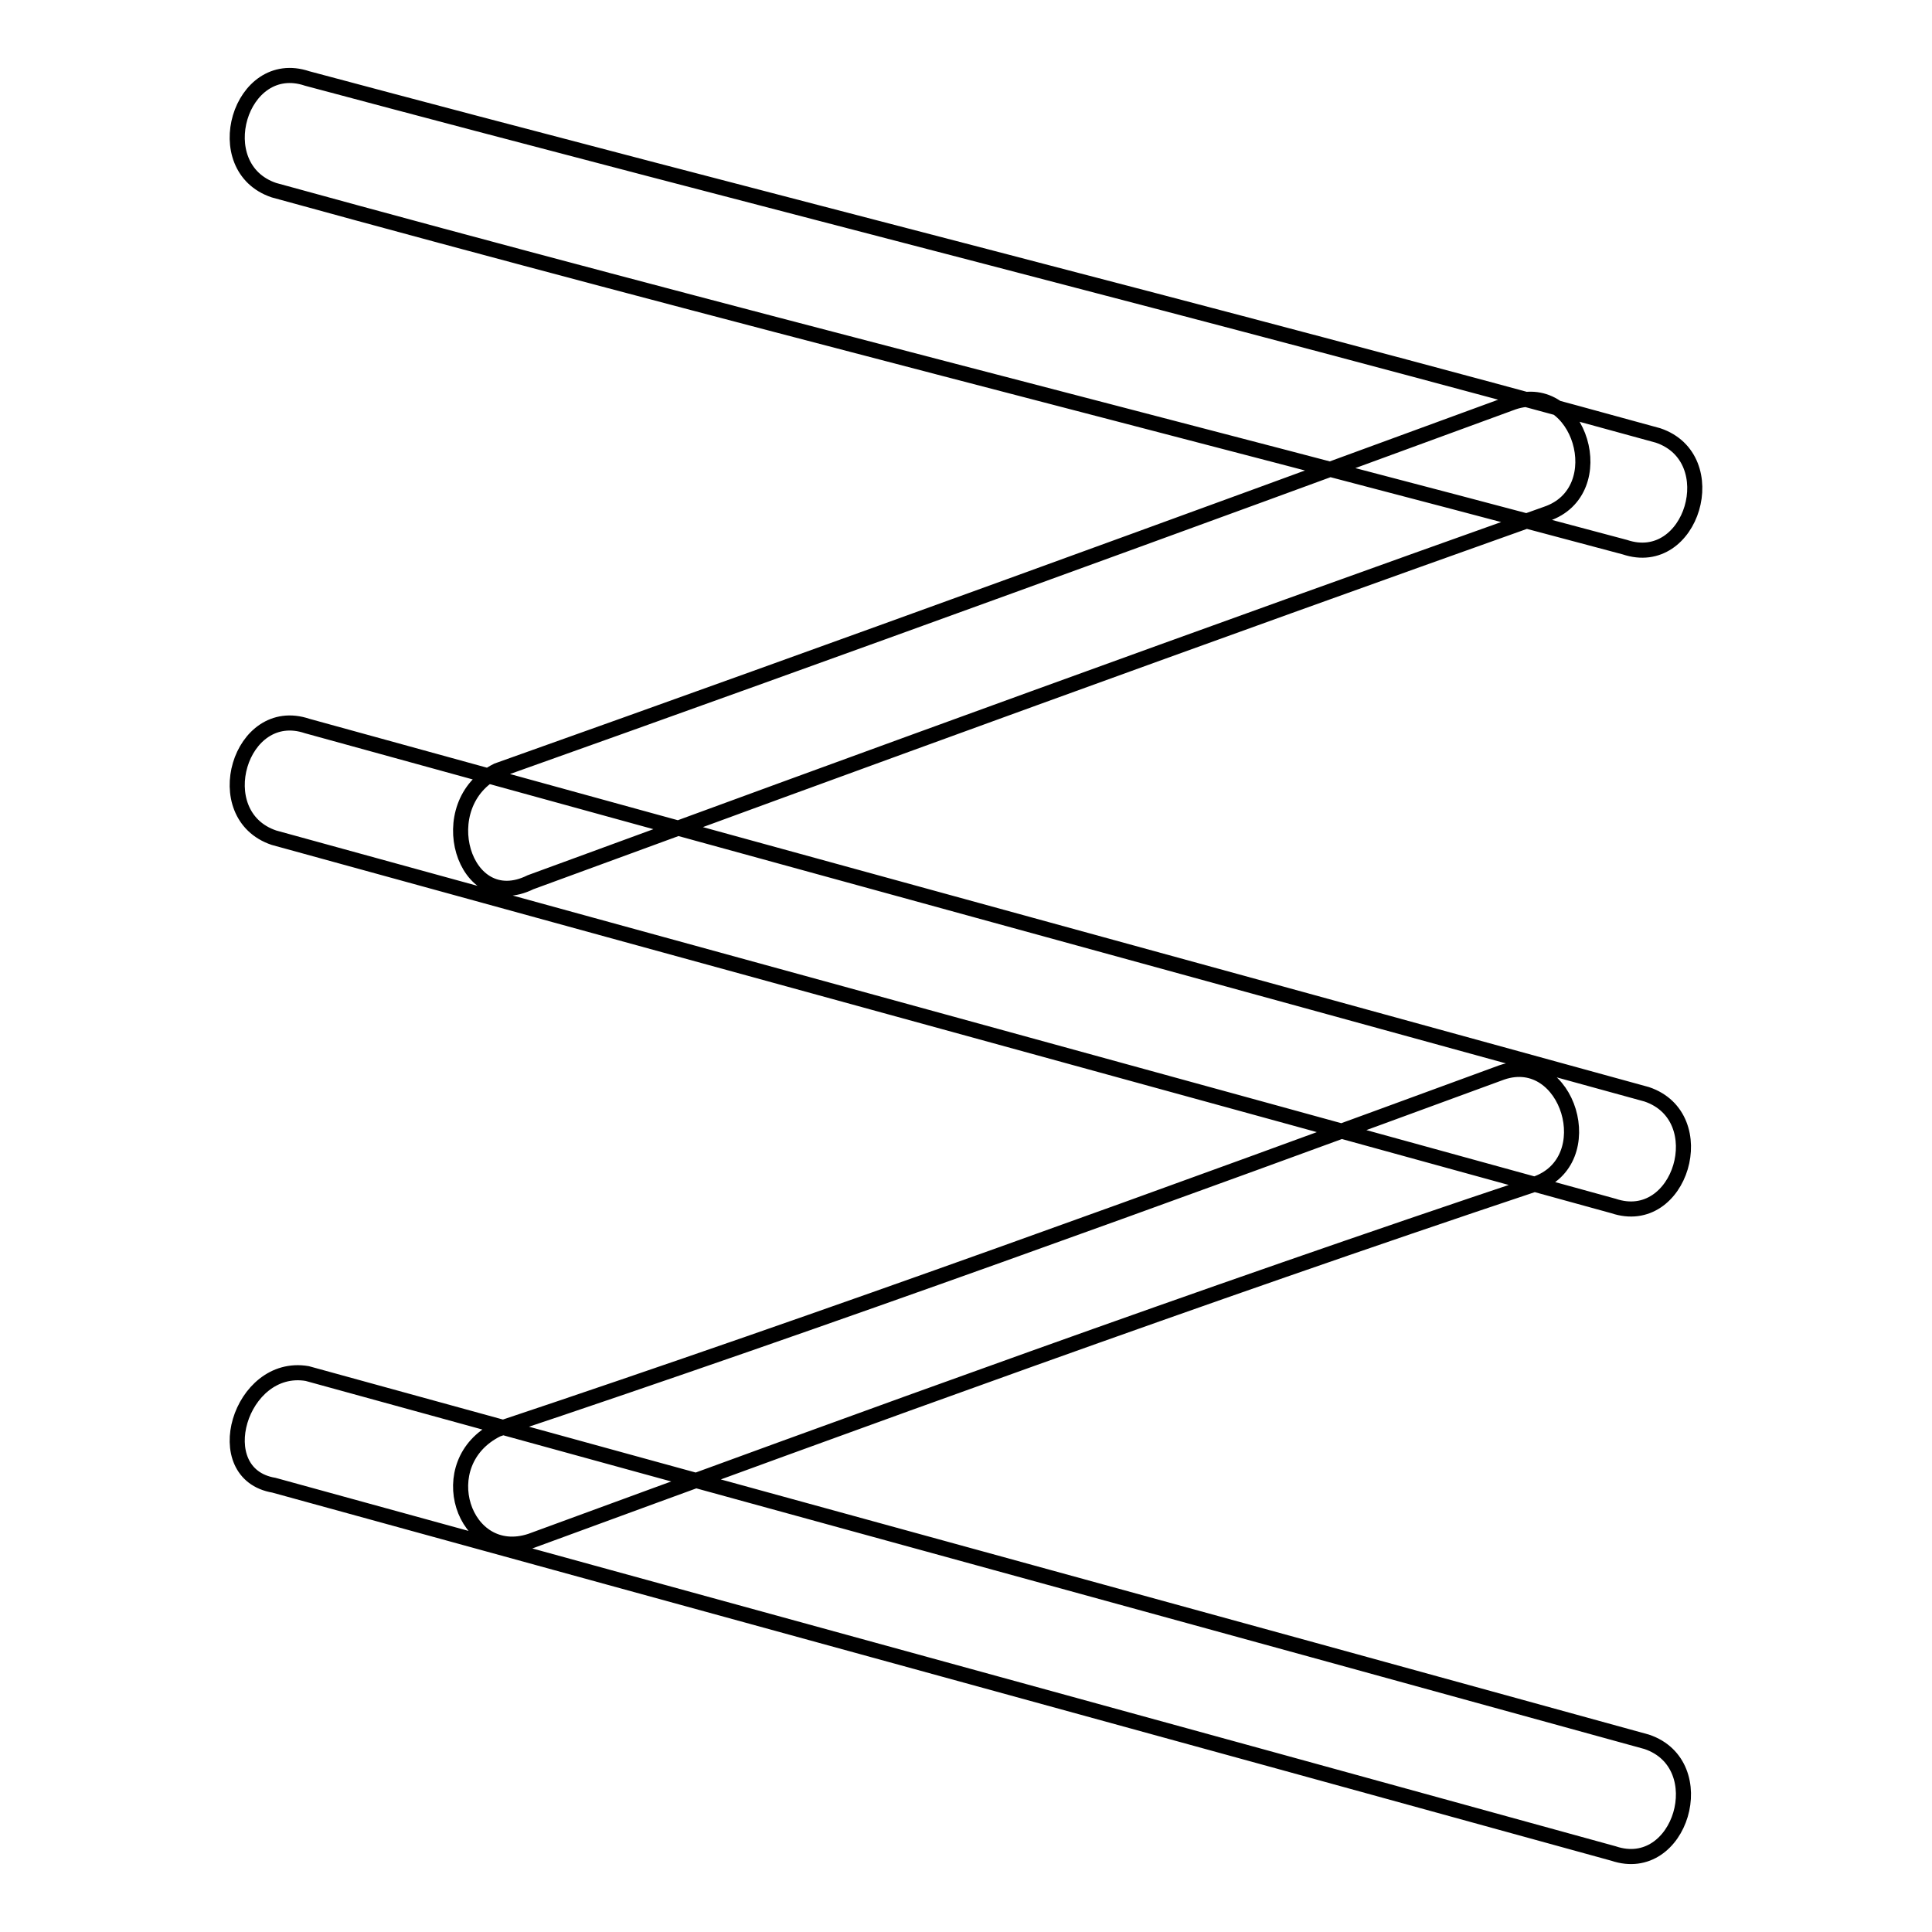 <?xml version="1.0" encoding="utf-8"?>
<!-- Svg Vector Icons : http://www.onlinewebfonts.com/icon -->
<!DOCTYPE svg PUBLIC "-//W3C//DTD SVG 1.1//EN" "http://www.w3.org/Graphics/SVG/1.1/DTD/svg11.dtd">
<svg version="1.1" xmlns="http://www.w3.org/2000/svg" xmlns:xlink="http://www.w3.org/1999/xlink" x="0px" y="0px" viewBox="0 0 256 256" enable-background="new 0 0 256 256" xml:space="preserve">
<g> <path stroke-width="2" fill-opacity="0" stroke="#000000"  d="M36.3,25.2c59.2,16.3,118.4,31.1,179,47.3c8.9,3,13.3-11.8,4.4-14.8c-59.2-16.3-118.4-31.1-179-47.3 C31.8,7.4,27.4,22.2,36.3,25.2L36.3,25.2z M70.3,116.9c44.4-16.3,88.8-32.5,134.6-48.8c8.9-3,4.4-17.8-4.4-14.8 c-44.4,16.3-88.8,32.5-134.6,48.8C57,106.5,61.4,121.3,70.3,116.9L70.3,116.9z M70.3,204.2c44.4-16.3,88.8-32.5,133.1-47.3 c8.9-3,4.4-17.8-4.4-14.8c-44.4,16.3-88.8,32.5-133.1,47.3C57,193.8,61.4,207.1,70.3,204.2L70.3,204.2z M36.3,111 c59.2,16.3,118.4,32.5,177.5,48.8c8.9,3,13.3-11.8,4.4-14.8c-59.2-16.3-118.4-32.5-177.5-48.8C31.8,93.2,27.4,108,36.3,111 L36.3,111z M36.3,196.8c59.2,16.3,118.4,32.5,177.5,48.8c8.9,3,13.3-11.8,4.4-14.8C159.1,214.5,99.9,198.3,40.7,182 C31.8,180.5,27.4,195.3,36.3,196.8L36.3,196.8z"/></g>
</svg>